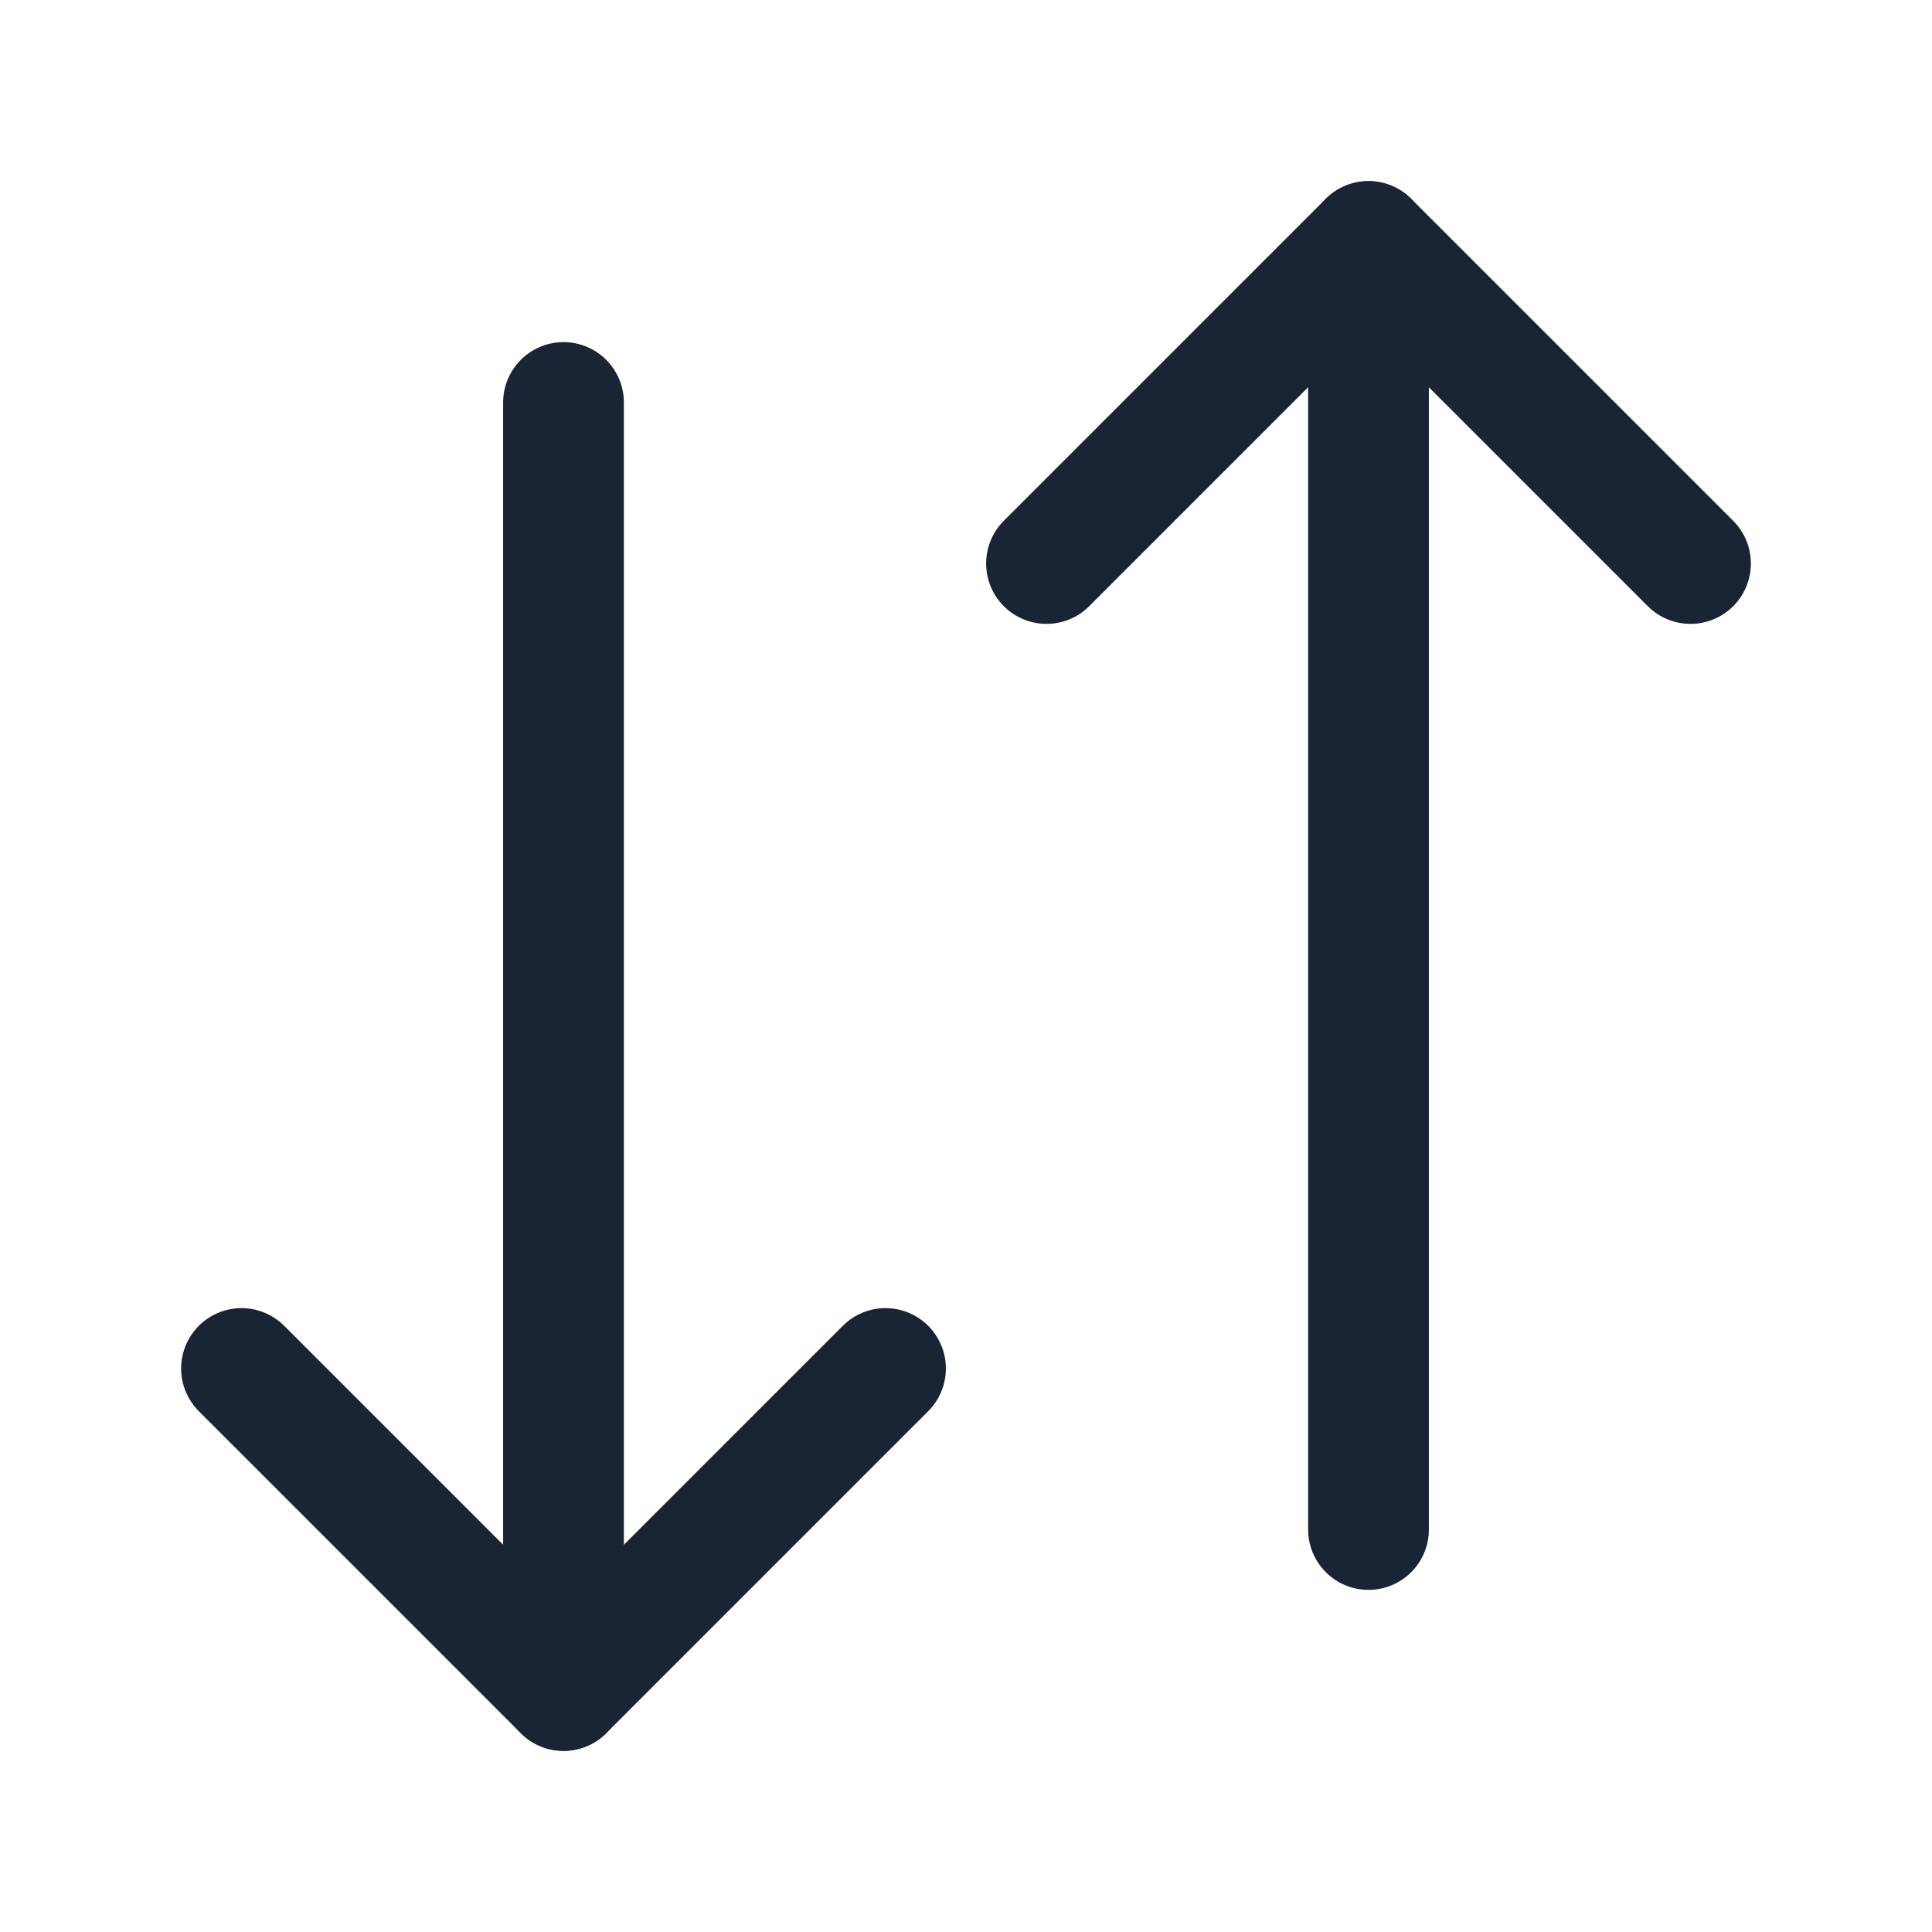 <svg width="24" height="24" viewBox="0 0 24 24" fill="none" xmlns="http://www.w3.org/2000/svg">
<g id="sort two arrow ">
<path id="Stroke" d="M17 19V3" stroke="#192435" stroke-width="1.5" stroke-linecap="round" stroke-linejoin="round"/>
<path id="Stroke_2" d="M21 7L17 3L13 7" stroke="#192435" stroke-width="1.5" stroke-linecap="round" stroke-linejoin="round"/>
<path id="Stroke_3" d="M7 5V21" stroke="#192435" stroke-width="1.5" stroke-linecap="round" stroke-linejoin="round"/>
<path id="Stroke_4" d="M3 17L7 21L11 17" stroke="#192435" stroke-width="1.5" stroke-linecap="round" stroke-linejoin="round"/>
</g>
</svg>
